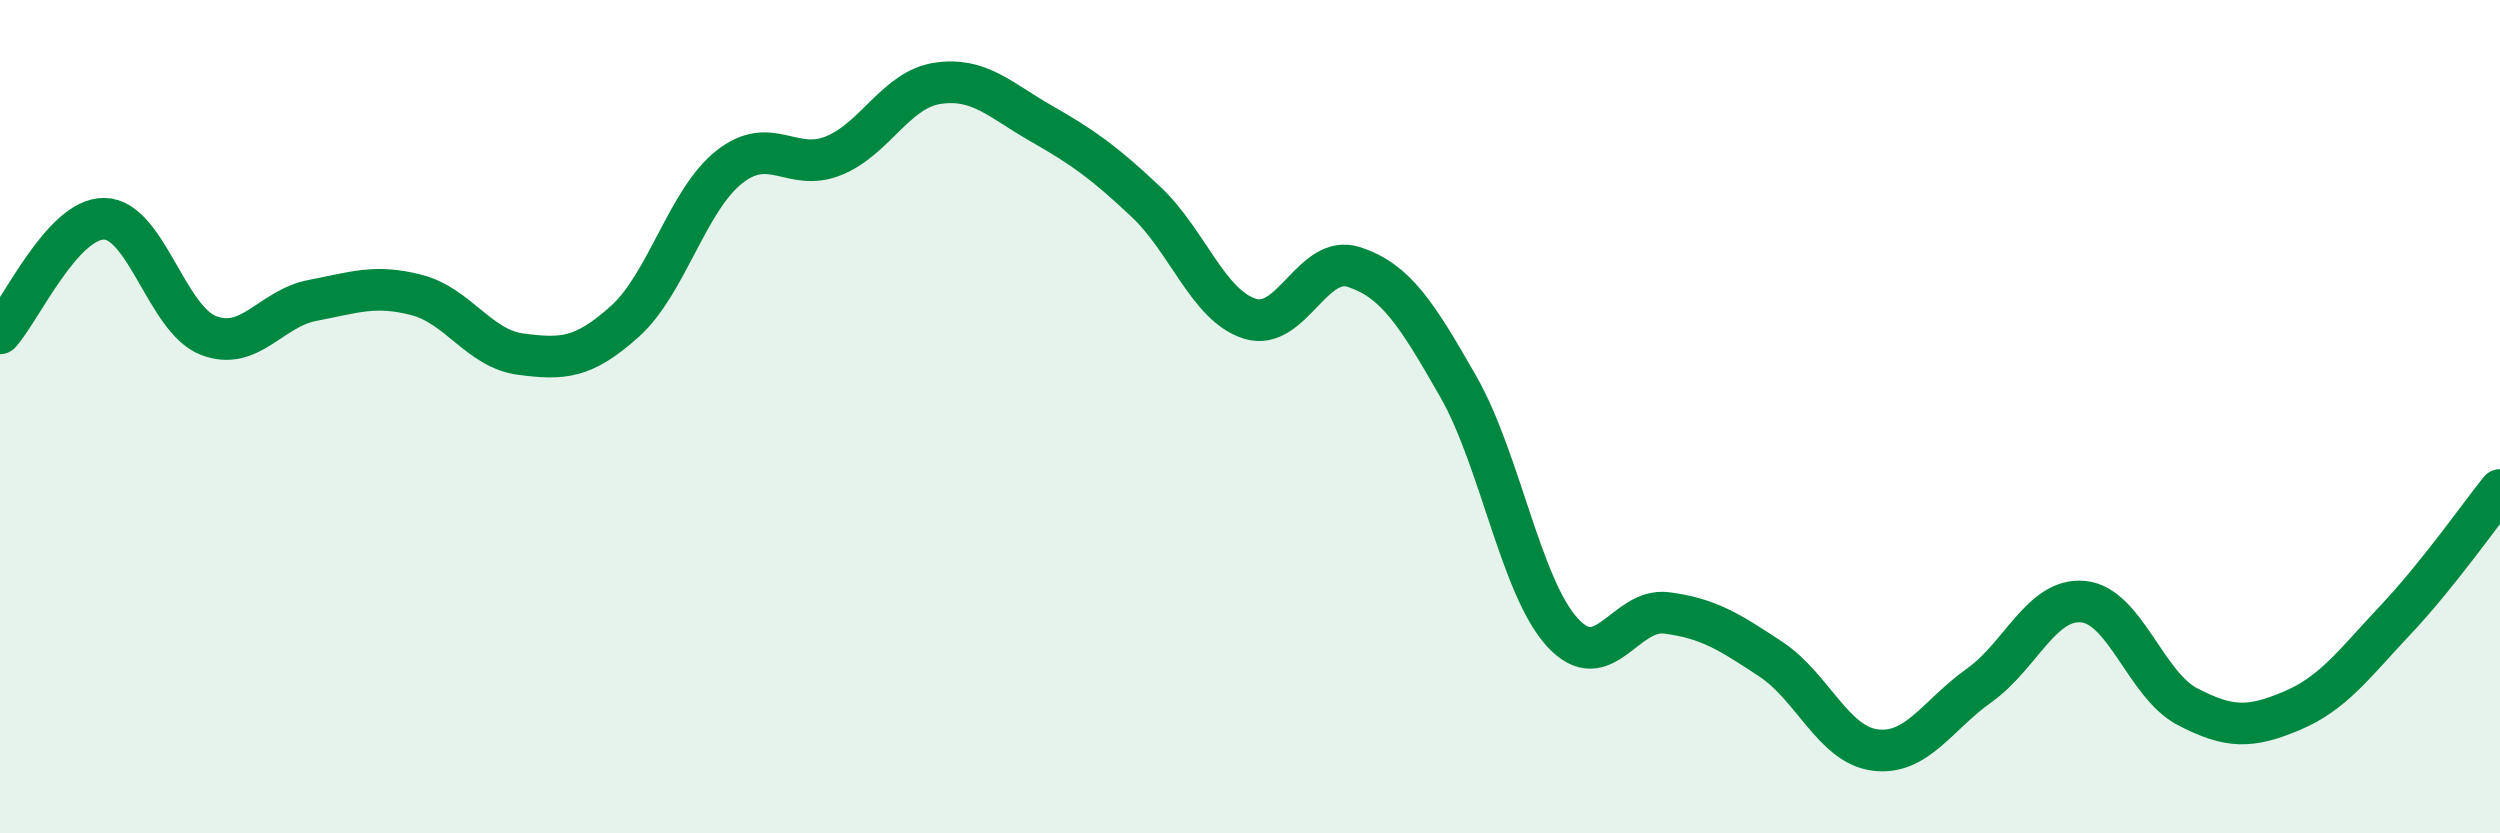 
    <svg width="60" height="20" viewBox="0 0 60 20" xmlns="http://www.w3.org/2000/svg">
      <path
        d="M 0,8 C 0.5,7.45 1.5,5.24 2.5,5.25 C 3.5,5.26 4,7.66 5,8.05 C 6,8.44 6.5,7.4 7.5,7.21 C 8.5,7.02 9,6.82 10,7.08 C 11,7.34 11.5,8.37 12.5,8.5 C 13.5,8.63 14,8.61 15,7.71 C 16,6.81 16.5,4.8 17.5,4.01 C 18.5,3.22 19,4.14 20,3.74 C 21,3.34 21.5,2.15 22.5,2 C 23.5,1.85 24,2.4 25,2.97 C 26,3.54 26.5,3.9 27.5,4.84 C 28.5,5.78 29,7.34 30,7.65 C 31,7.96 31.5,6.08 32.5,6.41 C 33.5,6.74 34,7.53 35,9.28 C 36,11.03 36.5,14.09 37.5,15.18 C 38.5,16.27 39,14.58 40,14.71 C 41,14.84 41.5,15.16 42.5,15.82 C 43.5,16.48 44,17.87 45,18 C 46,18.13 46.5,17.16 47.5,16.45 C 48.5,15.74 49,14.34 50,14.44 C 51,14.54 51.5,16.44 52.5,16.96 C 53.5,17.48 54,17.48 55,17.06 C 56,16.64 56.5,15.93 57.5,14.87 C 58.5,13.81 59.5,12.38 60,11.76L60 20L0 20Z"
        fill="#008740"
        opacity="0.1"
        stroke-linecap="round"
        stroke-linejoin="round"
      />
      <path
        d="M 0,8 C 0.5,7.45 1.5,5.24 2.5,5.25 C 3.5,5.26 4,7.66 5,8.05 C 6,8.44 6.5,7.4 7.5,7.21 C 8.5,7.02 9,6.82 10,7.08 C 11,7.34 11.5,8.37 12.5,8.5 C 13.5,8.63 14,8.61 15,7.71 C 16,6.81 16.5,4.8 17.5,4.01 C 18.5,3.22 19,4.14 20,3.74 C 21,3.34 21.5,2.15 22.5,2 C 23.5,1.85 24,2.4 25,2.97 C 26,3.54 26.5,3.9 27.5,4.84 C 28.5,5.78 29,7.34 30,7.65 C 31,7.96 31.5,6.08 32.5,6.41 C 33.5,6.74 34,7.53 35,9.28 C 36,11.03 36.5,14.09 37.5,15.18 C 38.5,16.27 39,14.58 40,14.71 C 41,14.84 41.5,15.16 42.5,15.82 C 43.5,16.48 44,17.87 45,18 C 46,18.13 46.5,17.16 47.5,16.45 C 48.5,15.74 49,14.34 50,14.44 C 51,14.54 51.5,16.44 52.5,16.96 C 53.5,17.48 54,17.48 55,17.06 C 56,16.64 56.5,15.93 57.5,14.87 C 58.5,13.81 59.5,12.38 60,11.76"
        stroke="#008740"
        stroke-width="1"
        fill="none"
        stroke-linecap="round"
        stroke-linejoin="round"
      />
    </svg>
  